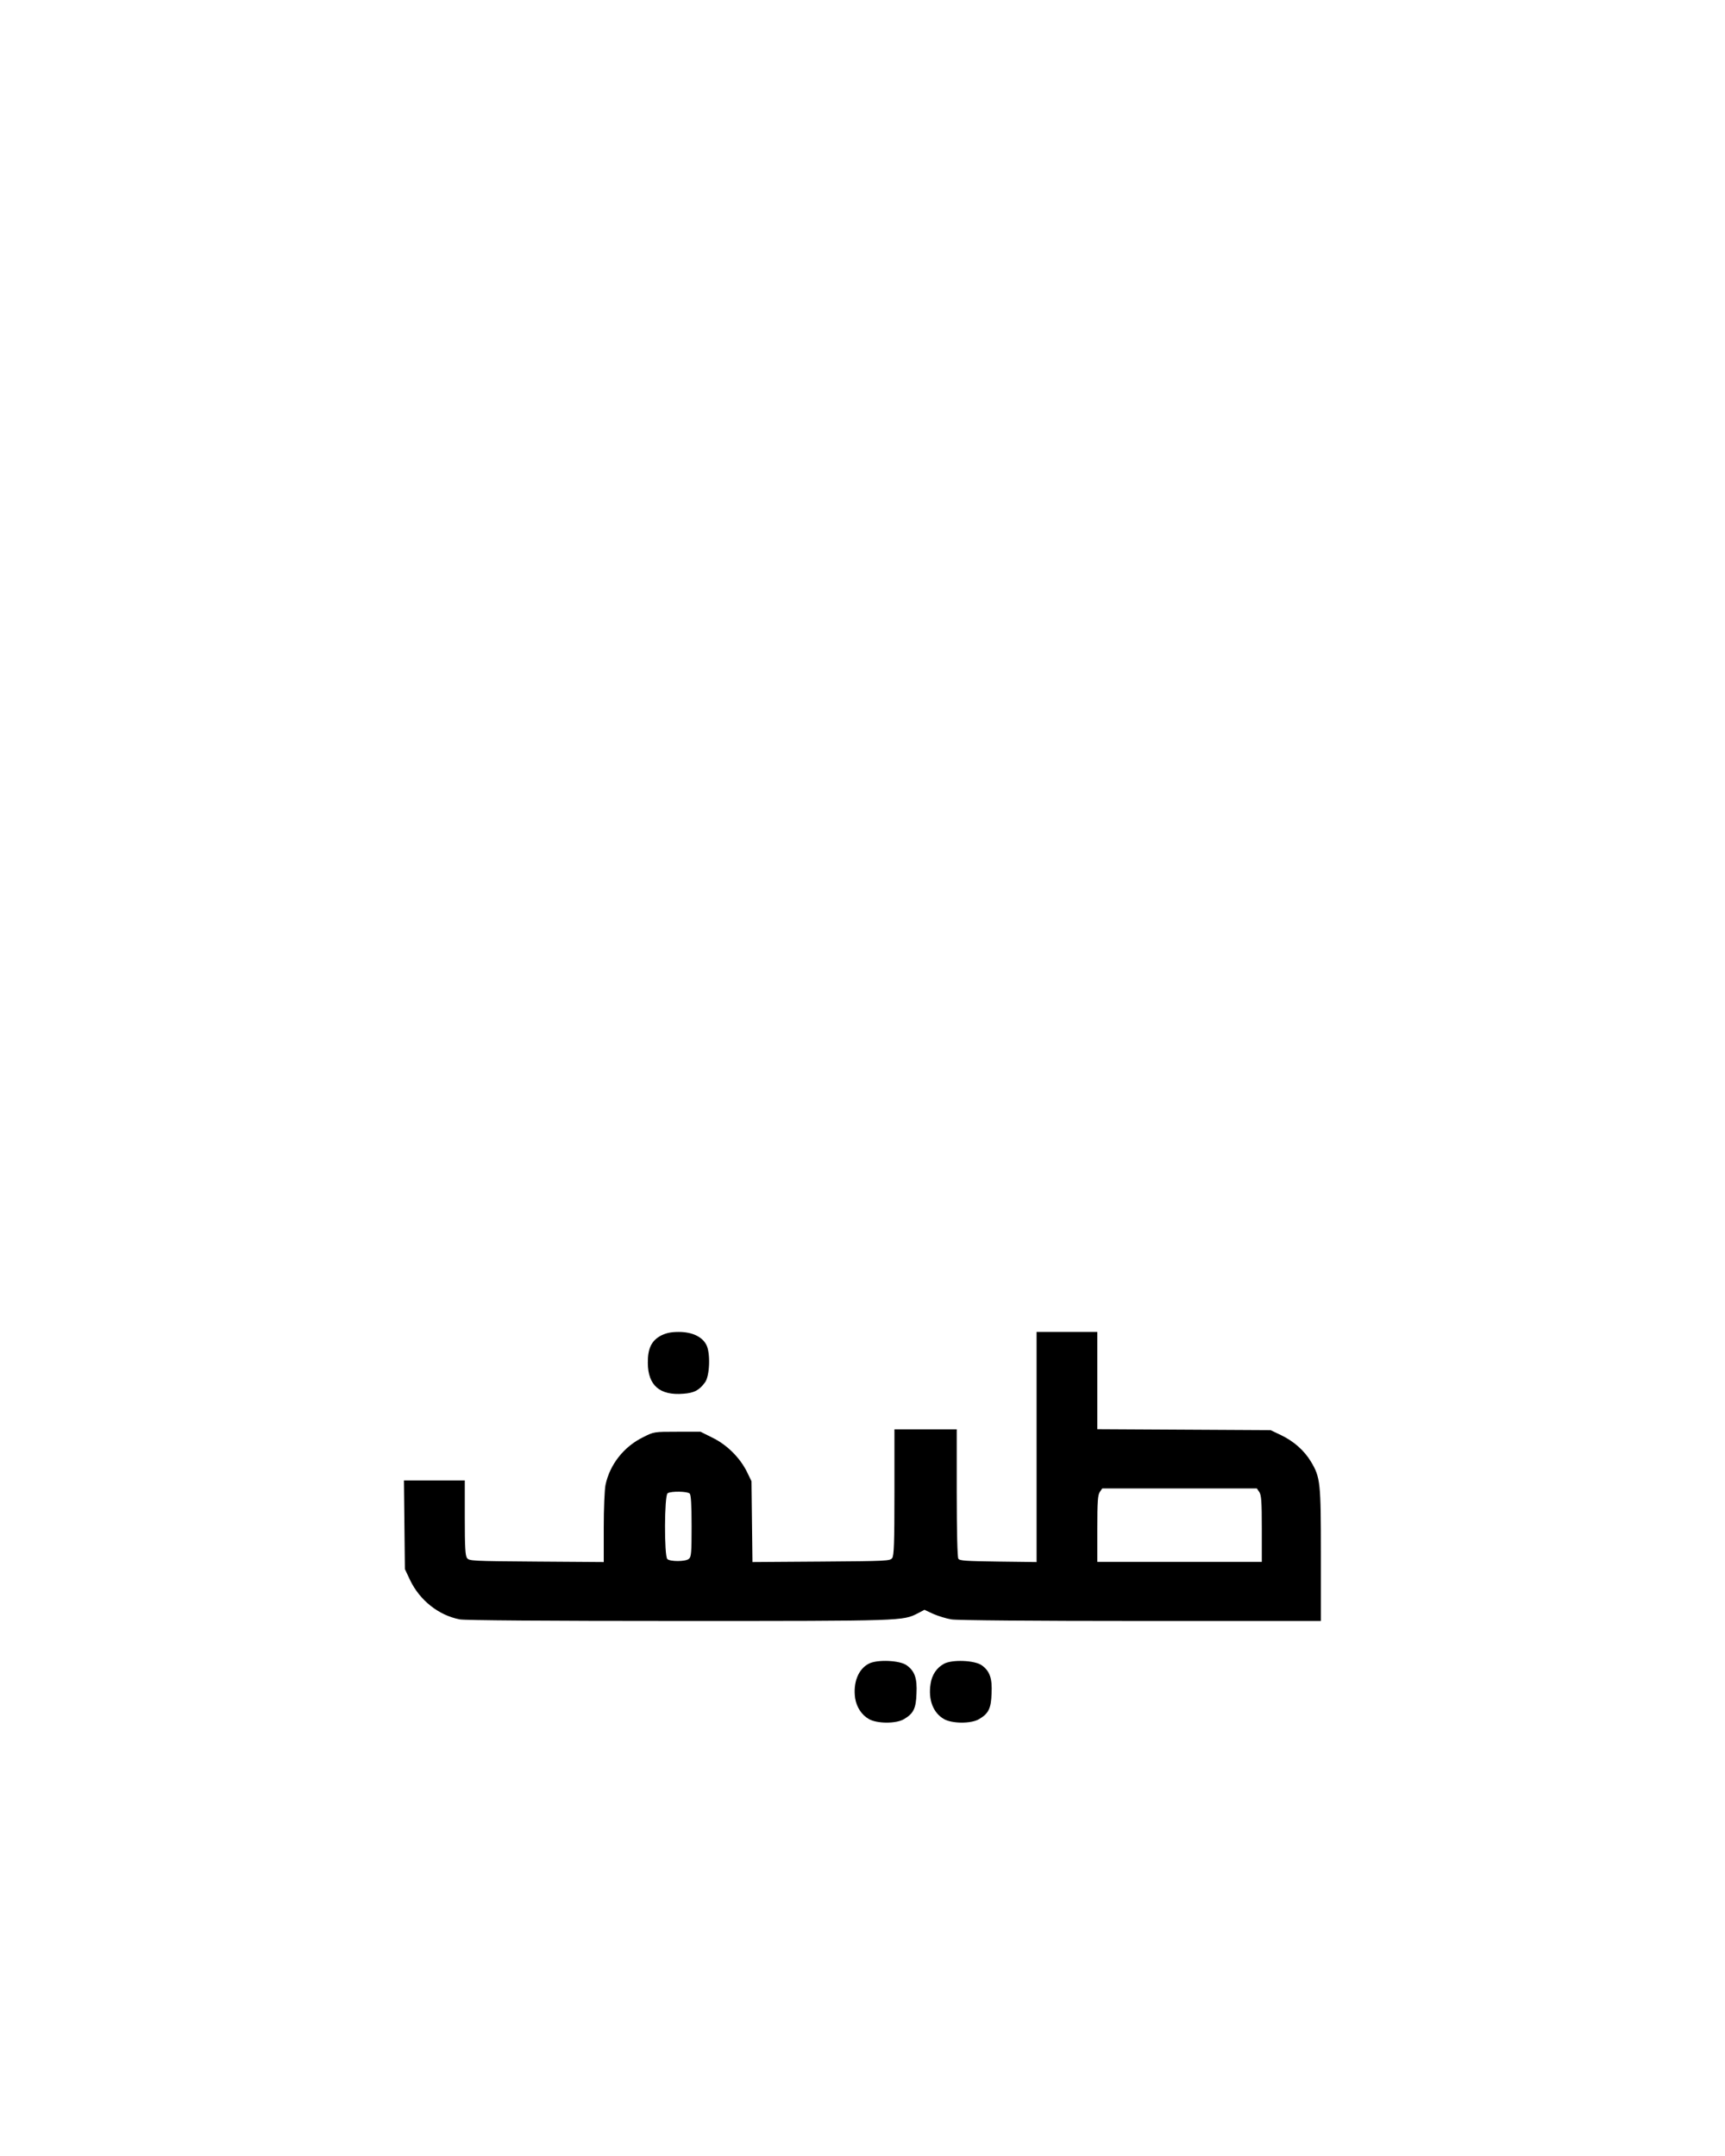 <?xml version="1.0" encoding="UTF-8" standalone="yes"?>
<svg version="1.0" xmlns="http://www.w3.org/2000/svg" width="1080" height="1350" viewBox="0 0 1080 1350" preserveAspectRatio="xMidYMid meet">
  <g transform="translate(0,1350) scale(0.1,-0.1)" fill="#000000" stroke="none">
    <path d="M4140 5138 c-61 -32 -85 -81 -84 -173 1 -140 75 -204 222 -192 68 5
99 21 136 71 30 40 35 186 8 236 -27 51 -90 80 -172 80 -48 0 -77 -6 -110 -22z"/>
    <path d="M6490 4439 l0 -720 -240 3 c-201 3 -242 5 -250 18 -6 9 -10 180 -10
413 l0 397 -195 0 -195 0 0 -393 c0 -324 -3 -397 -14 -413 -14 -18 -32 -19
-445 -22 l-430 -3 -3 253 -3 253 -28 58 c-44 89 -125 170 -215 214 l-76 38
-146 0 c-145 0 -146 0 -213 -34 -121 -59 -209 -171 -236 -299 -6 -30 -11 -148
-11 -268 l0 -215 -421 3 c-403 3 -421 4 -435 22 -11 16 -14 67 -14 253 l0 233
-191 0 -190 0 3 -277 3 -278 32 -68 c61 -128 180 -222 312 -247 34 -6 531 -10
1375 -10 1412 0 1398 0 1494 49 l40 21 56 -26 c30 -13 81 -29 113 -34 34 -6
518 -10 1186 -10 l1127 0 0 413 c0 457 -3 486 -63 586 -42 69 -106 126 -187
165 l-65 31 -542 3 -543 3 0 304 0 305 -190 0 -190 0 0 -721z m1394 -281 c13
-19 16 -58 16 -230 l0 -208 -515 0 -515 0 0 208 c0 172 3 211 16 230 l15 22
484 0 484 0 15 -22z m-3566 -10 c8 -8 12 -68 12 -204 0 -166 -2 -193 -17 -205
-21 -18 -118 -18 -135 -1 -20 20 -19 399 2 412 22 14 124 12 138 -2z"/>
    <path d="M5440 3083 c-67 -34 -100 -120 -86 -217 9 -55 40 -104 86 -130 49
-29 170 -30 219 -1 60 35 76 67 79 160 5 96 -11 142 -62 178 -43 31 -184 37
-236 10z"/>
    <path d="M5910 3082 c-46 -25 -76 -70 -84 -127 -15 -98 16 -180 84 -219 49
-29 170 -30 219 -1 60 35 76 67 79 160 5 96 -11 142 -62 178 -44 31 -185 37
-236 9z"/>
  </g>
</svg>